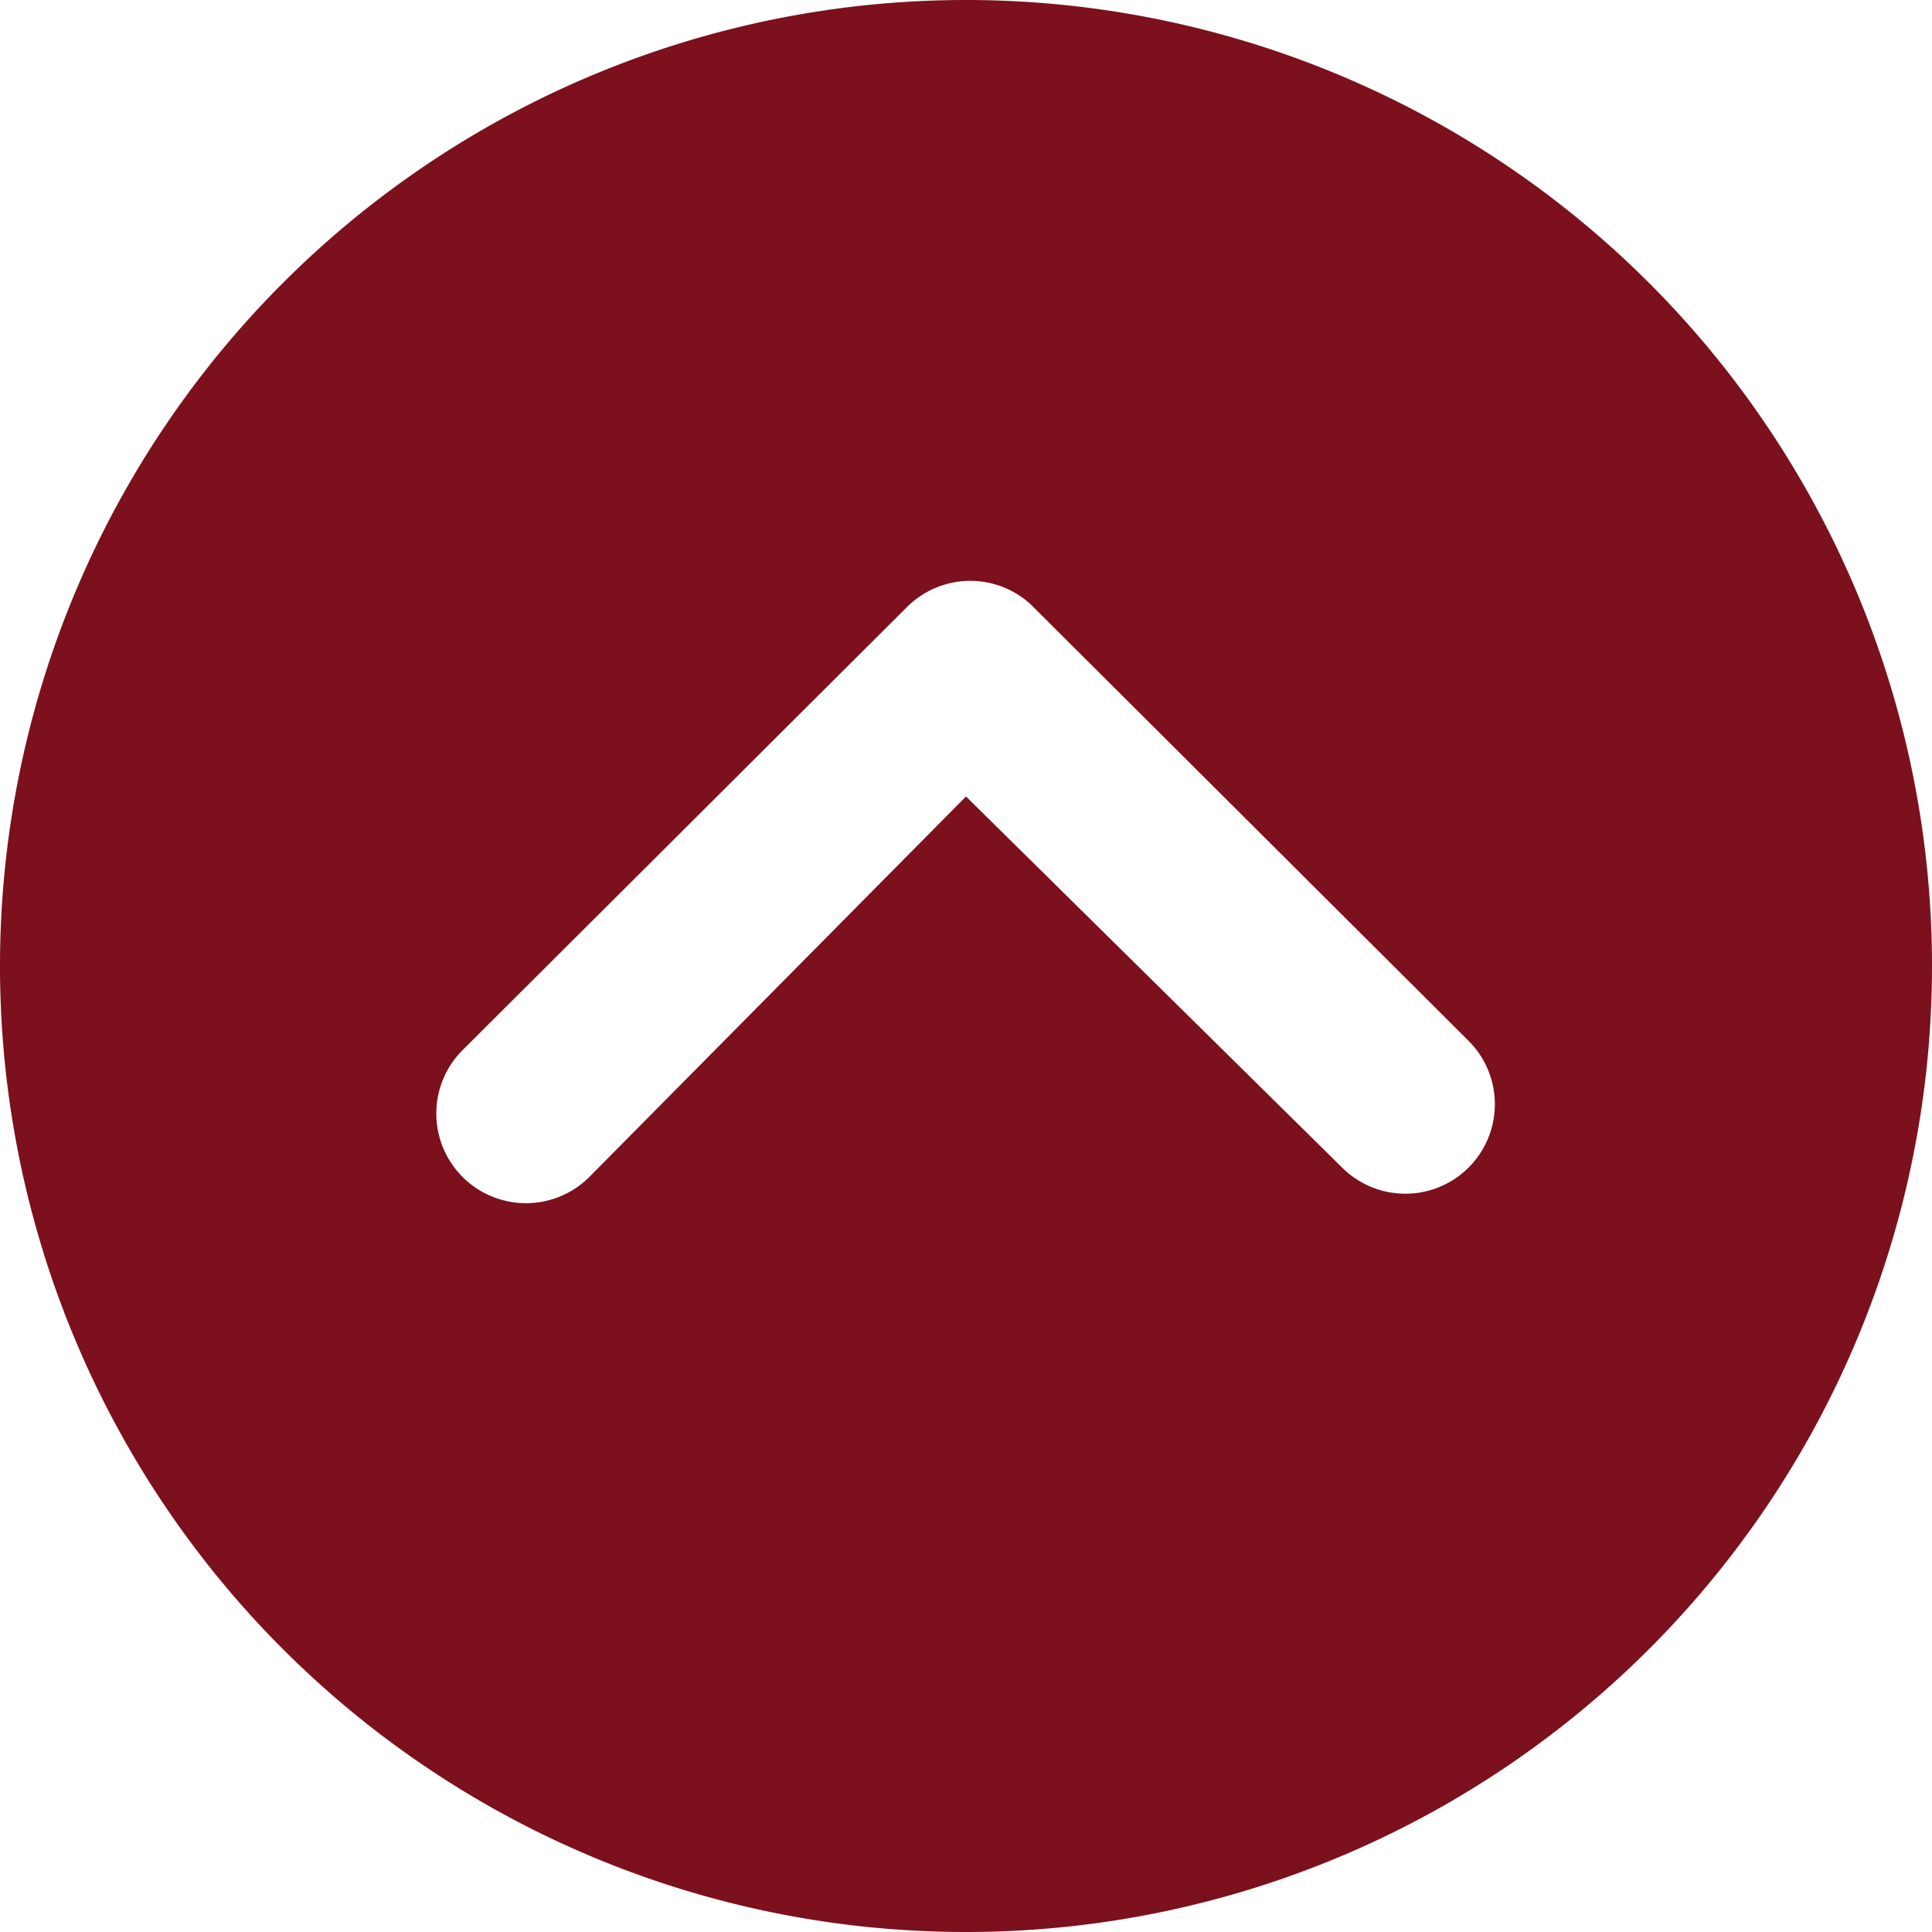 <svg xmlns="http://www.w3.org/2000/svg" width="83.104" height="83.104" viewBox="0 0 83.104 83.104">
  <path id="Icon_ionic-ios-arrow-dropup-circle" data-name="Icon ionic-ios-arrow-dropup-circle" d="M44.927,86.479A41.552,41.552,0,1,0,3.375,44.927,41.546,41.546,0,0,0,44.927,86.479Zm0-48.844L28.726,54a3.856,3.856,0,0,1-5.454-5.454L42.39,29.485a3.851,3.851,0,0,1,5.314-.12L66.542,48.143A3.849,3.849,0,1,1,61.108,53.6Z" transform="translate(-3.375 -3.375)" fill="#7c101d"/>
</svg>
